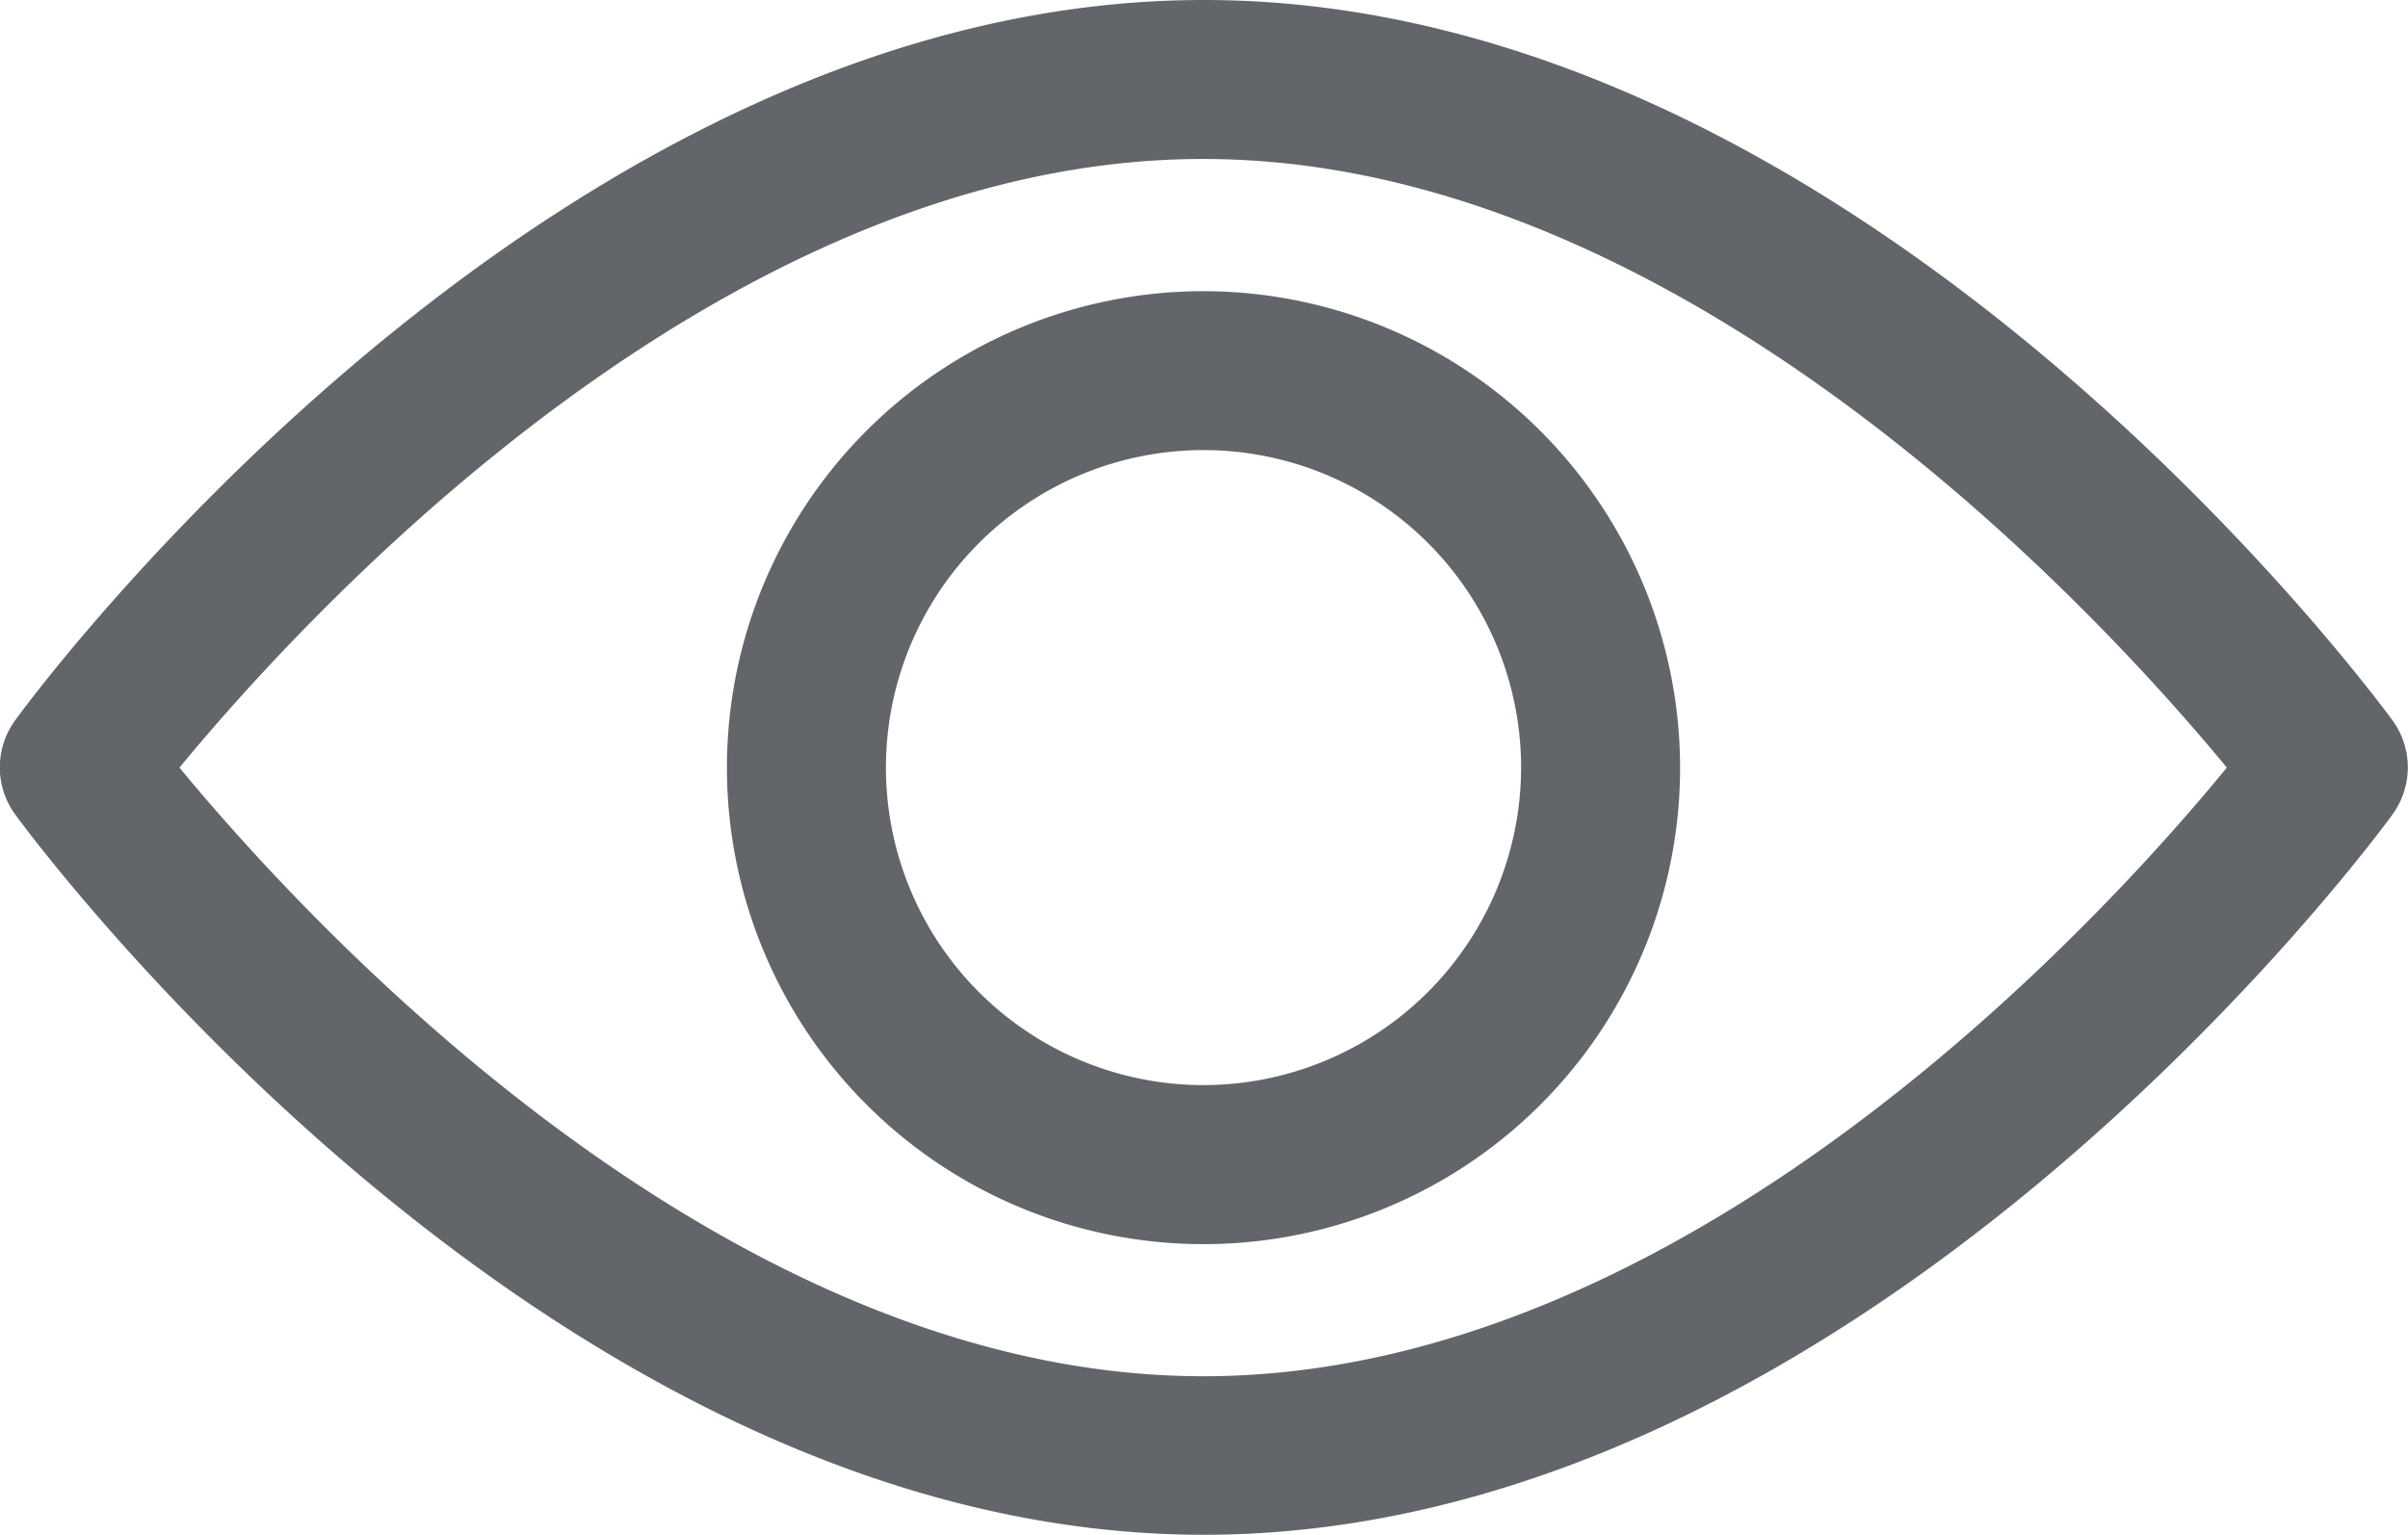 <svg xmlns="http://www.w3.org/2000/svg" width="39.678" height="25.294" viewBox="0 0 39.678 25.294">
    <defs>
        <style>
            .cls-1{fill:#62656a}
        </style>
    </defs>
    <g id="Grupo_88" transform="translate(-6934.871 -7577.544)">
        <g id="Grupo_73" transform="translate(6934.871 7577.544)">
            <g id="Grupo_72" transform="translate(0 0)">
                <path id="Trazado_69" d="M2060.9 236.376c-.357-.488-8.806-11.876-19.589-11.876s-19.24 11.388-19.589 11.876a1.315 1.315 0 0 0 0 1.543c.357.488 8.806 11.876 19.589 11.876s19.24-11.388 19.589-11.876a1.315 1.315 0 0 0 0-1.543zm-19.6 10.806c-7.946 0-14.829-7.558-16.868-10.031 2.039-2.473 8.907-10.031 16.868-10.031 7.946 0 14.829 7.558 16.868 10.031-2.024 2.473-8.893 10.031-16.862 10.031z" class="cls-1" transform="translate(-2021.475 -224.5)"/>
            </g>
        </g>
        <g id="Grupo_75" transform="translate(6946.849 7582.343)">
            <g id="Grupo_74" transform="translate(0 0)">
                <path id="Trazado_70" d="M2183.853 286.4a7.853 7.853 0 1 0 7.853 7.853 7.862 7.862 0 0 0-7.853-7.853zm0 13.085a5.233 5.233 0 1 1 5.233-5.233 5.24 5.24 0 0 1-5.233 5.233z" class="cls-1" transform="translate(-2176 -286.4)"/>
            </g>
        </g>
    </g>
</svg>
